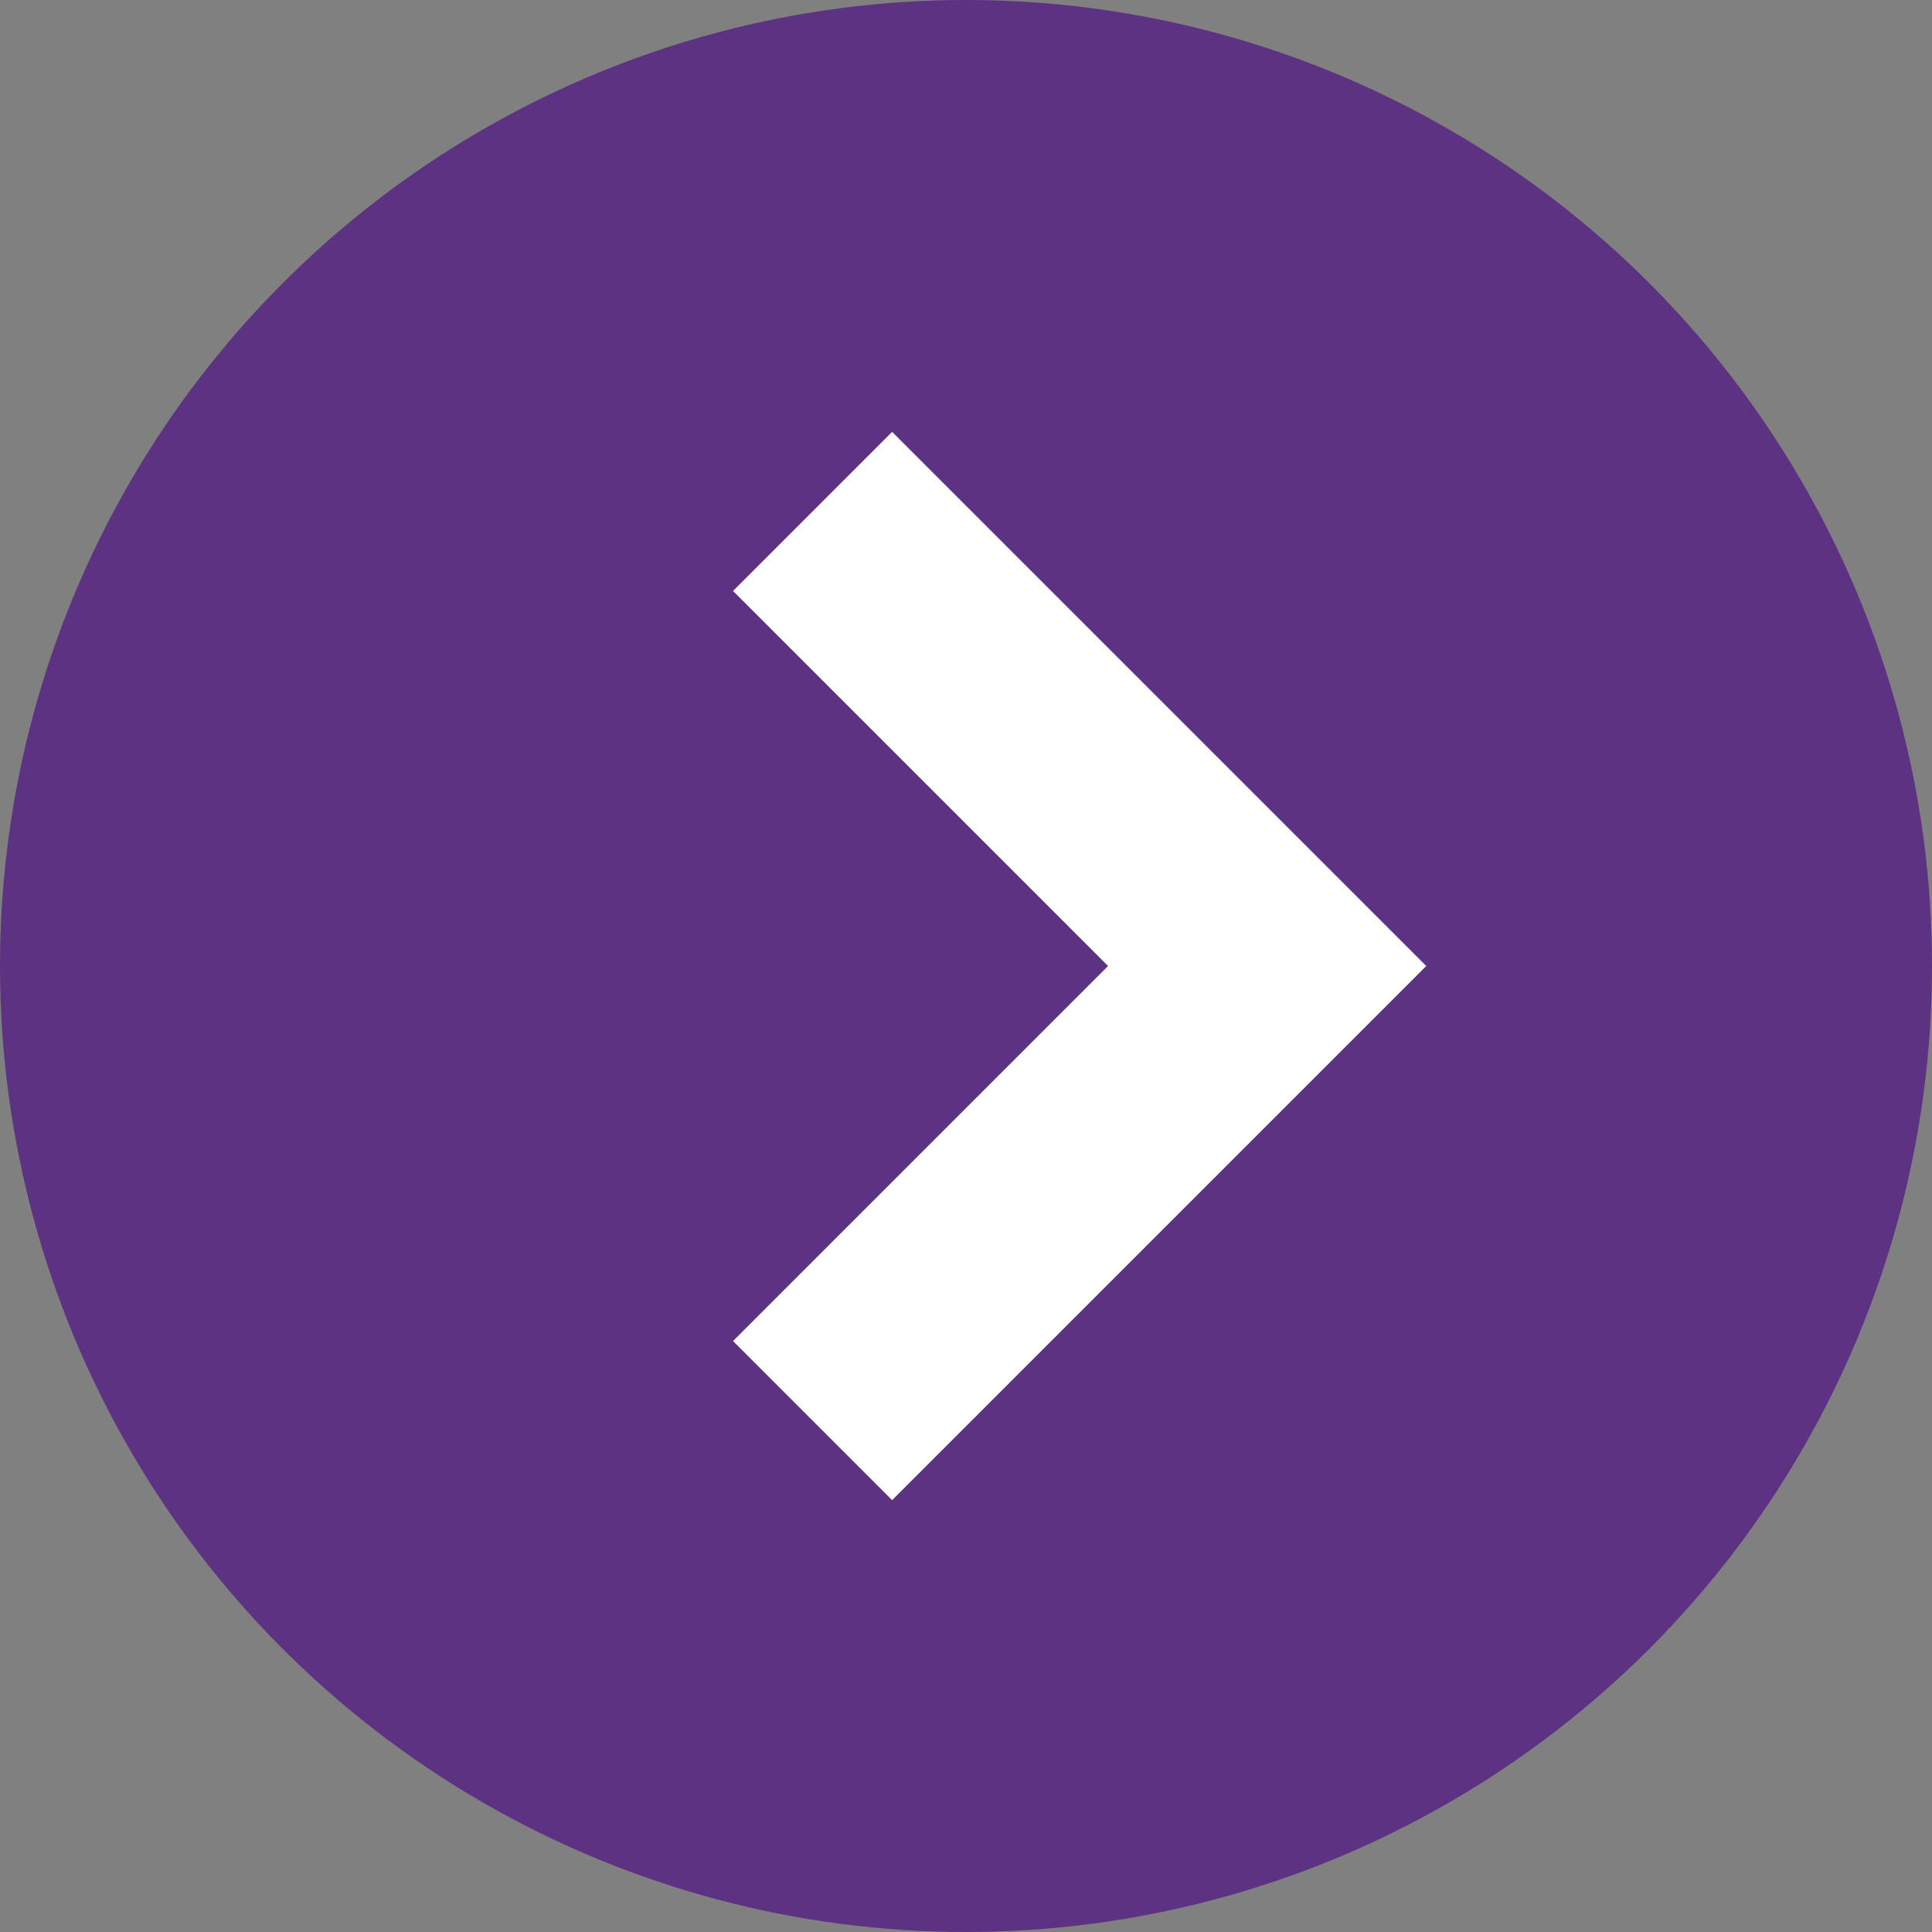 <svg xmlns="http://www.w3.org/2000/svg" width="17" height="17" viewBox="0 0 17 17">
  <rect x="0" y="0" width="17" height="17" fill="#808080" stroke="none"/>
  <g id="グループ_3477" data-name="グループ 3477" transform="translate(-410.75 -5715)">
    <circle id="楕円形_348" data-name="楕円形 348" cx="8.5" cy="8.5" r="8.5" transform="translate(410.75 5715)" fill="#5e3282"/>
    <path id="パス_4206" data-name="パス 4206" d="M4.7,6.1,0,1.4,1.4,0,4.7,3.3,8,0,9.4,1.4Z" transform="translate(417.2 5728.2) rotate(-90)" fill="#fff"/>
  </g>
</svg>
